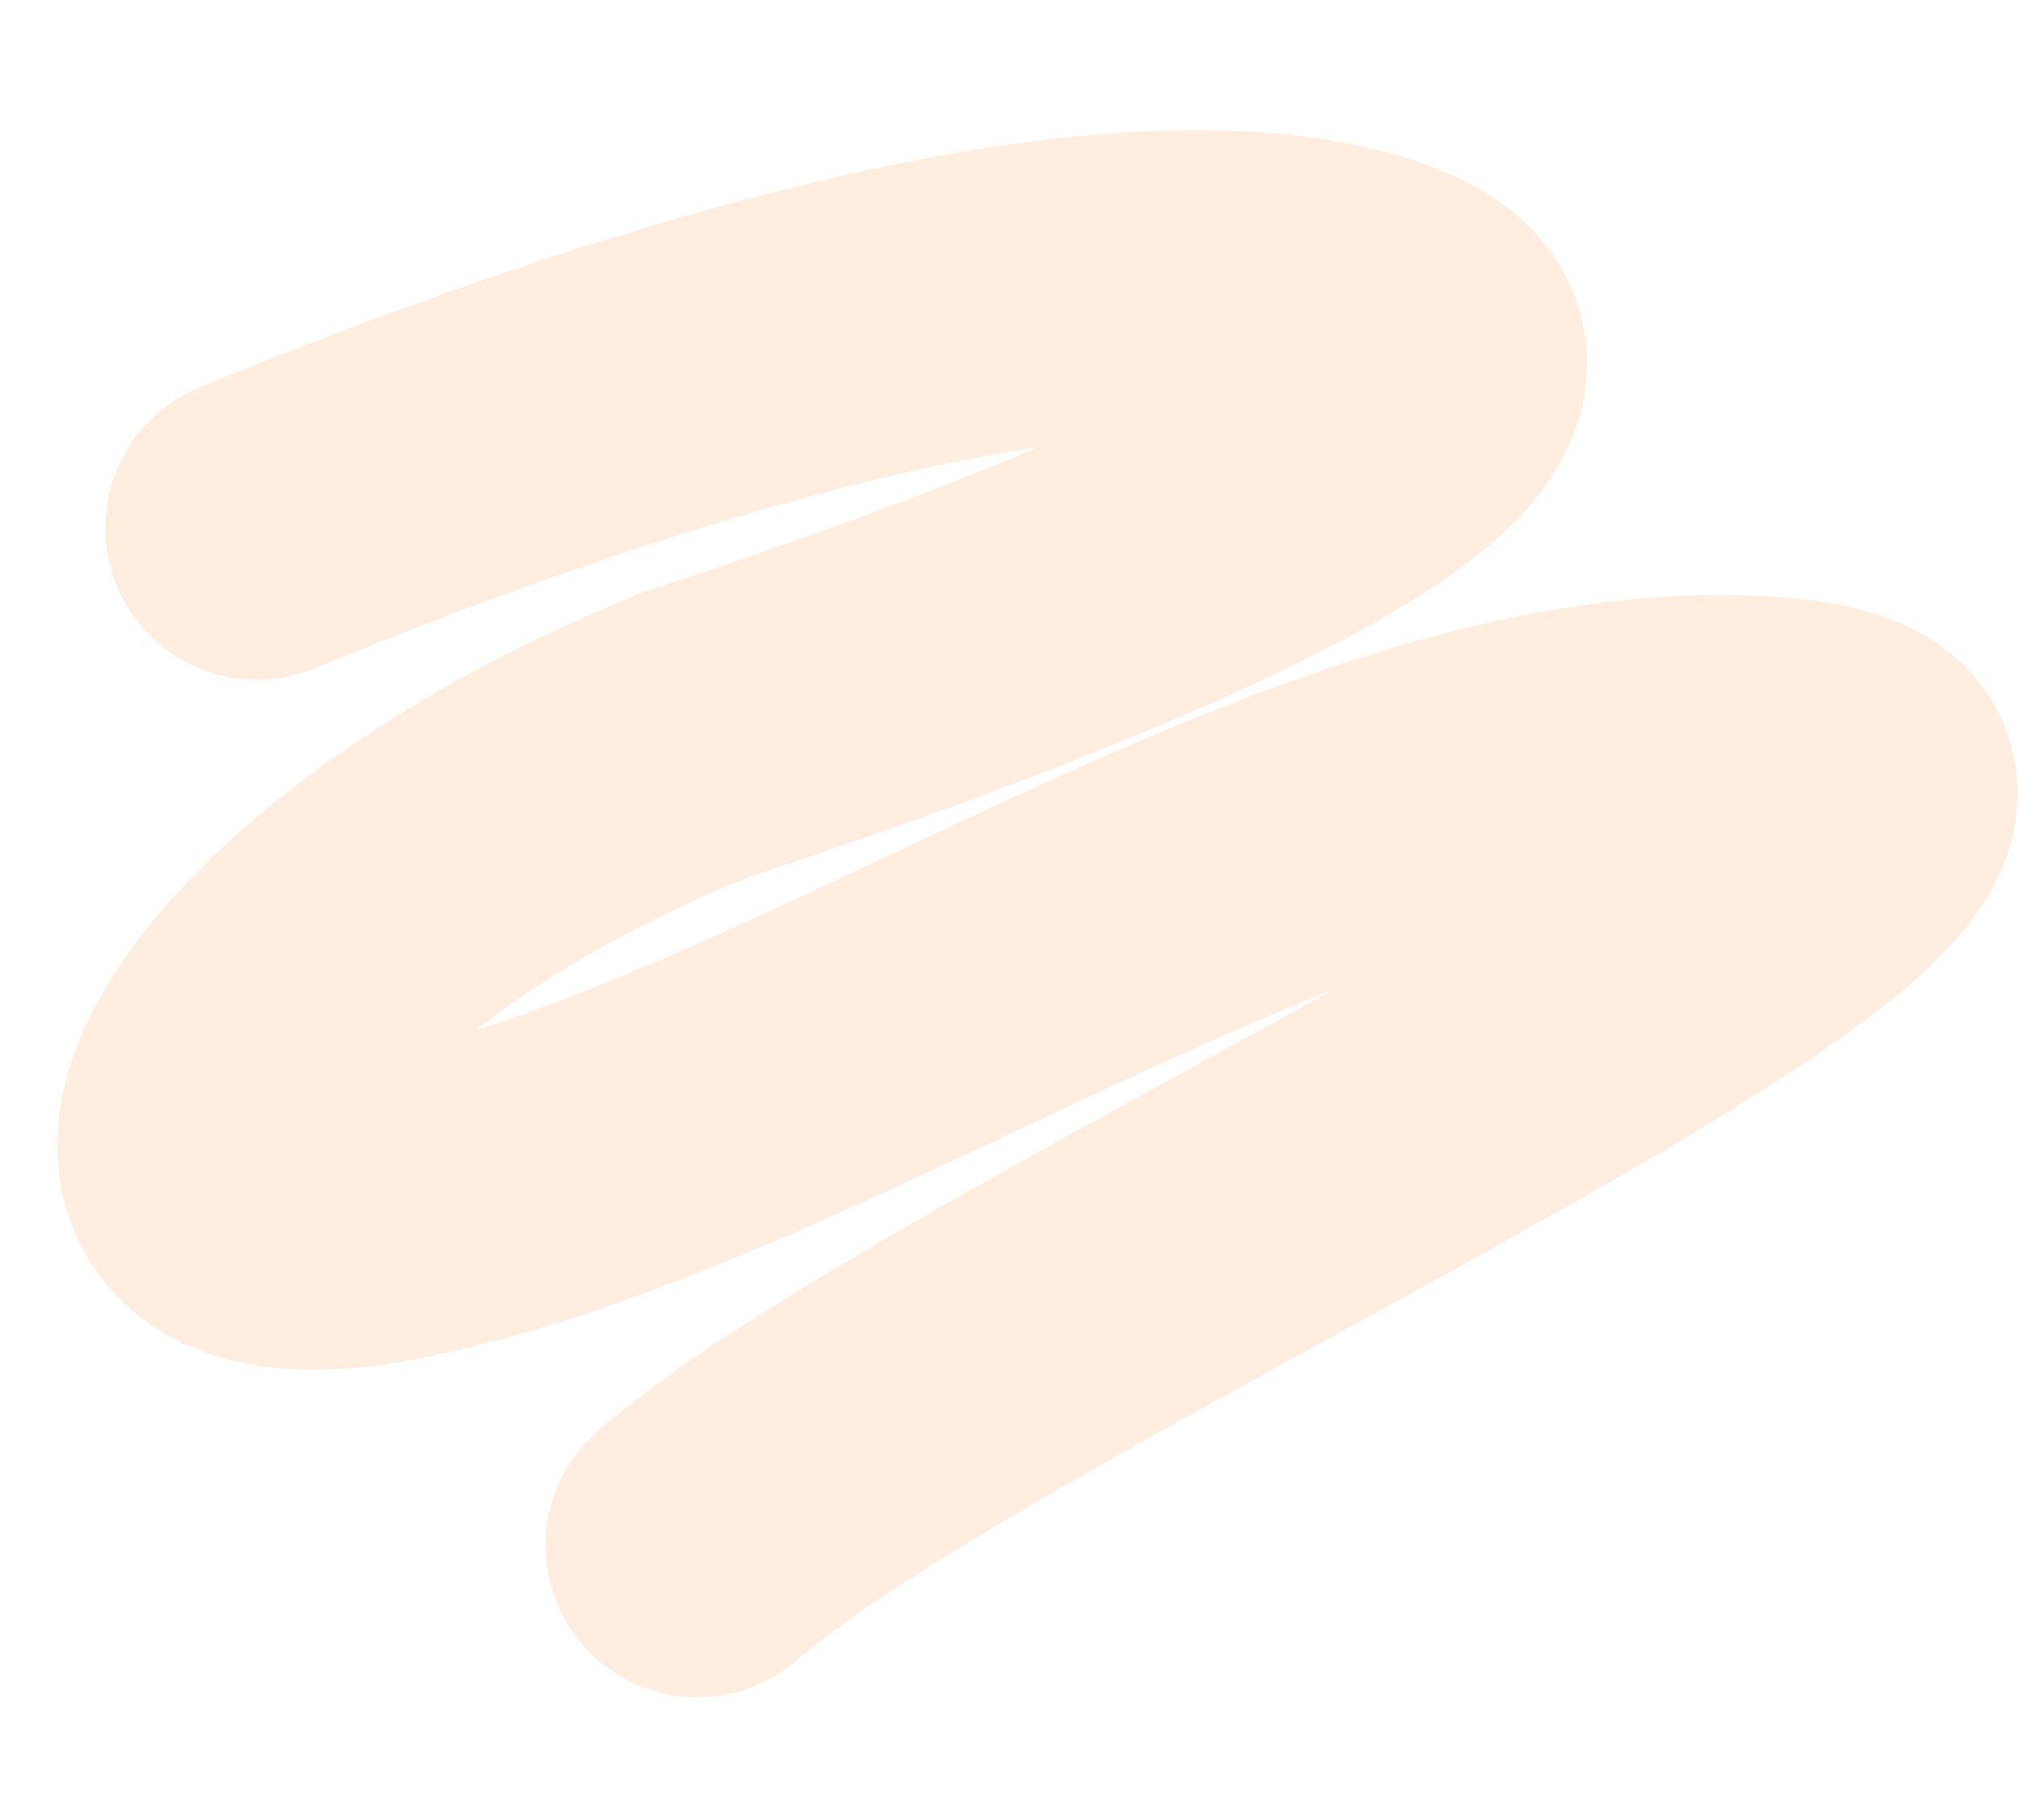 <?xml version="1.0" encoding="UTF-8"?> <svg xmlns="http://www.w3.org/2000/svg" width="466" height="420" viewBox="0 0 466 420" fill="none"><path d="M59.308 121.835C100.482 104.822 239.68 49.655 311.378 69.146C383.075 88.636 242.399 142.877 160.493 169.515C46.996 215.44 11.683 295.196 91.256 278.873C190.723 258.469 308.059 164.985 408.937 172.789C509.815 180.592 226.86 299.22 160.886 356.644" stroke="#FF8F2B" stroke-opacity="0.15" stroke-width="70" stroke-linecap="round"></path></svg> 